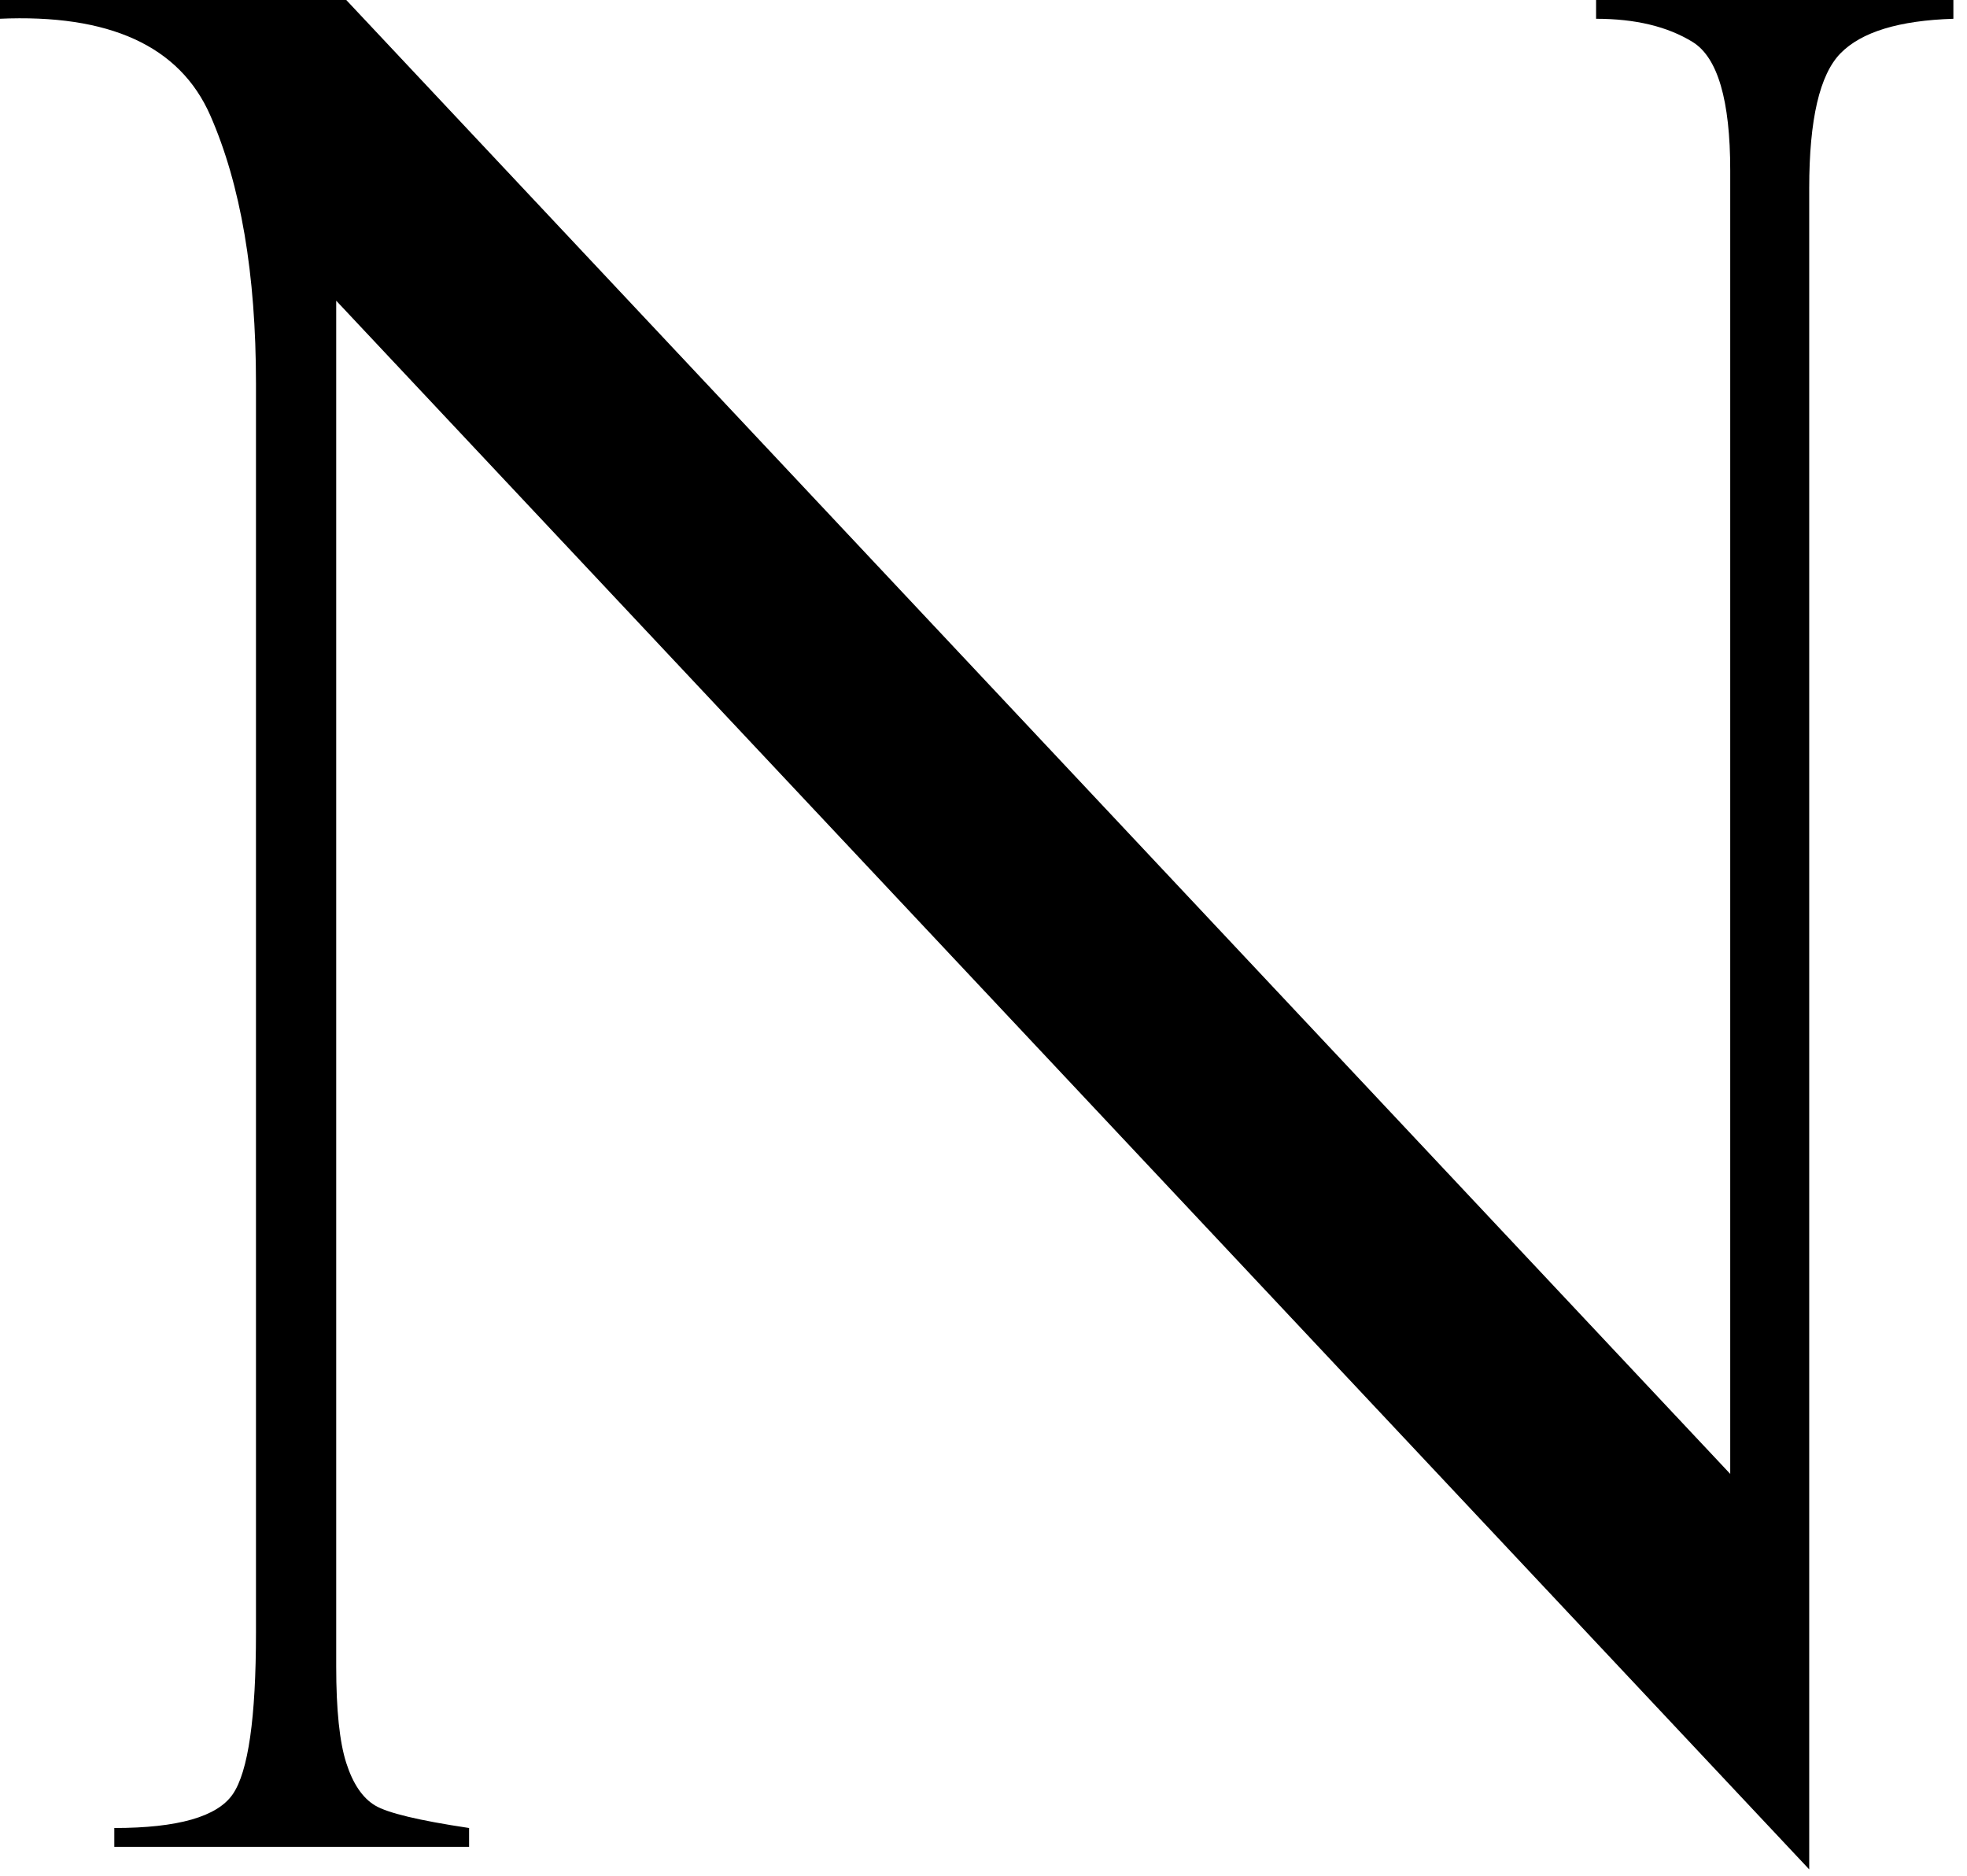 <?xml version="1.0" encoding="UTF-8" standalone="no"?>
<!DOCTYPE svg PUBLIC "-//W3C//DTD SVG 1.1//EN" "http://www.w3.org/Graphics/SVG/1.1/DTD/svg11.dtd">
<svg width="100%" height="100%" viewBox="0 0 86 82" version="1.1" xmlns="http://www.w3.org/2000/svg" xmlns:xlink="http://www.w3.org/1999/xlink" xml:space="preserve" xmlns:serif="http://www.serif.com/" style="fill-rule:evenodd;clip-rule:evenodd;stroke-linejoin:round;stroke-miterlimit:2;">
    <g transform="matrix(1,0,0,1,-704.657,-566.682)">
        <g transform="matrix(0.548,0,0,0.548,585,564.598)">
            <g transform="matrix(1,0,0,1,345.694,152.928)">
                <path d="M0,-149.127L28.506,-149.127L28.506,-147.627C24.17,-147.492 21.17,-146.576 19.504,-144.876C17.836,-143.176 17.004,-139.591 17.004,-134.124L17.004,0L-100.518,-125.137L-100.518,-16.193C-100.518,-12.729 -100.252,-10.164 -99.718,-8.498C-99.185,-6.832 -98.418,-5.699 -97.418,-5.099C-96.417,-4.499 -93.917,-3.9 -89.916,-3.301L-89.916,-1.8L-118.222,-1.8L-118.222,-3.301C-113.154,-3.301 -110.004,-4.199 -108.77,-5.999C-107.536,-7.798 -106.919,-12.096 -106.919,-18.893L-106.919,-118.542C-106.919,-127.27 -108.137,-134.399 -110.57,-139.93C-113.005,-145.461 -118.621,-148.026 -127.423,-147.627L-127.423,-149.127L-99.718,-149.127L10.702,-31.549L10.702,-135.529C10.702,-141.127 9.702,-144.543 7.702,-145.776C5.701,-147.01 3.134,-147.627 0,-147.627L0,-149.127Z" style="fill-rule:nonzero;"/>
            </g>
        </g>
    </g>
</svg>
